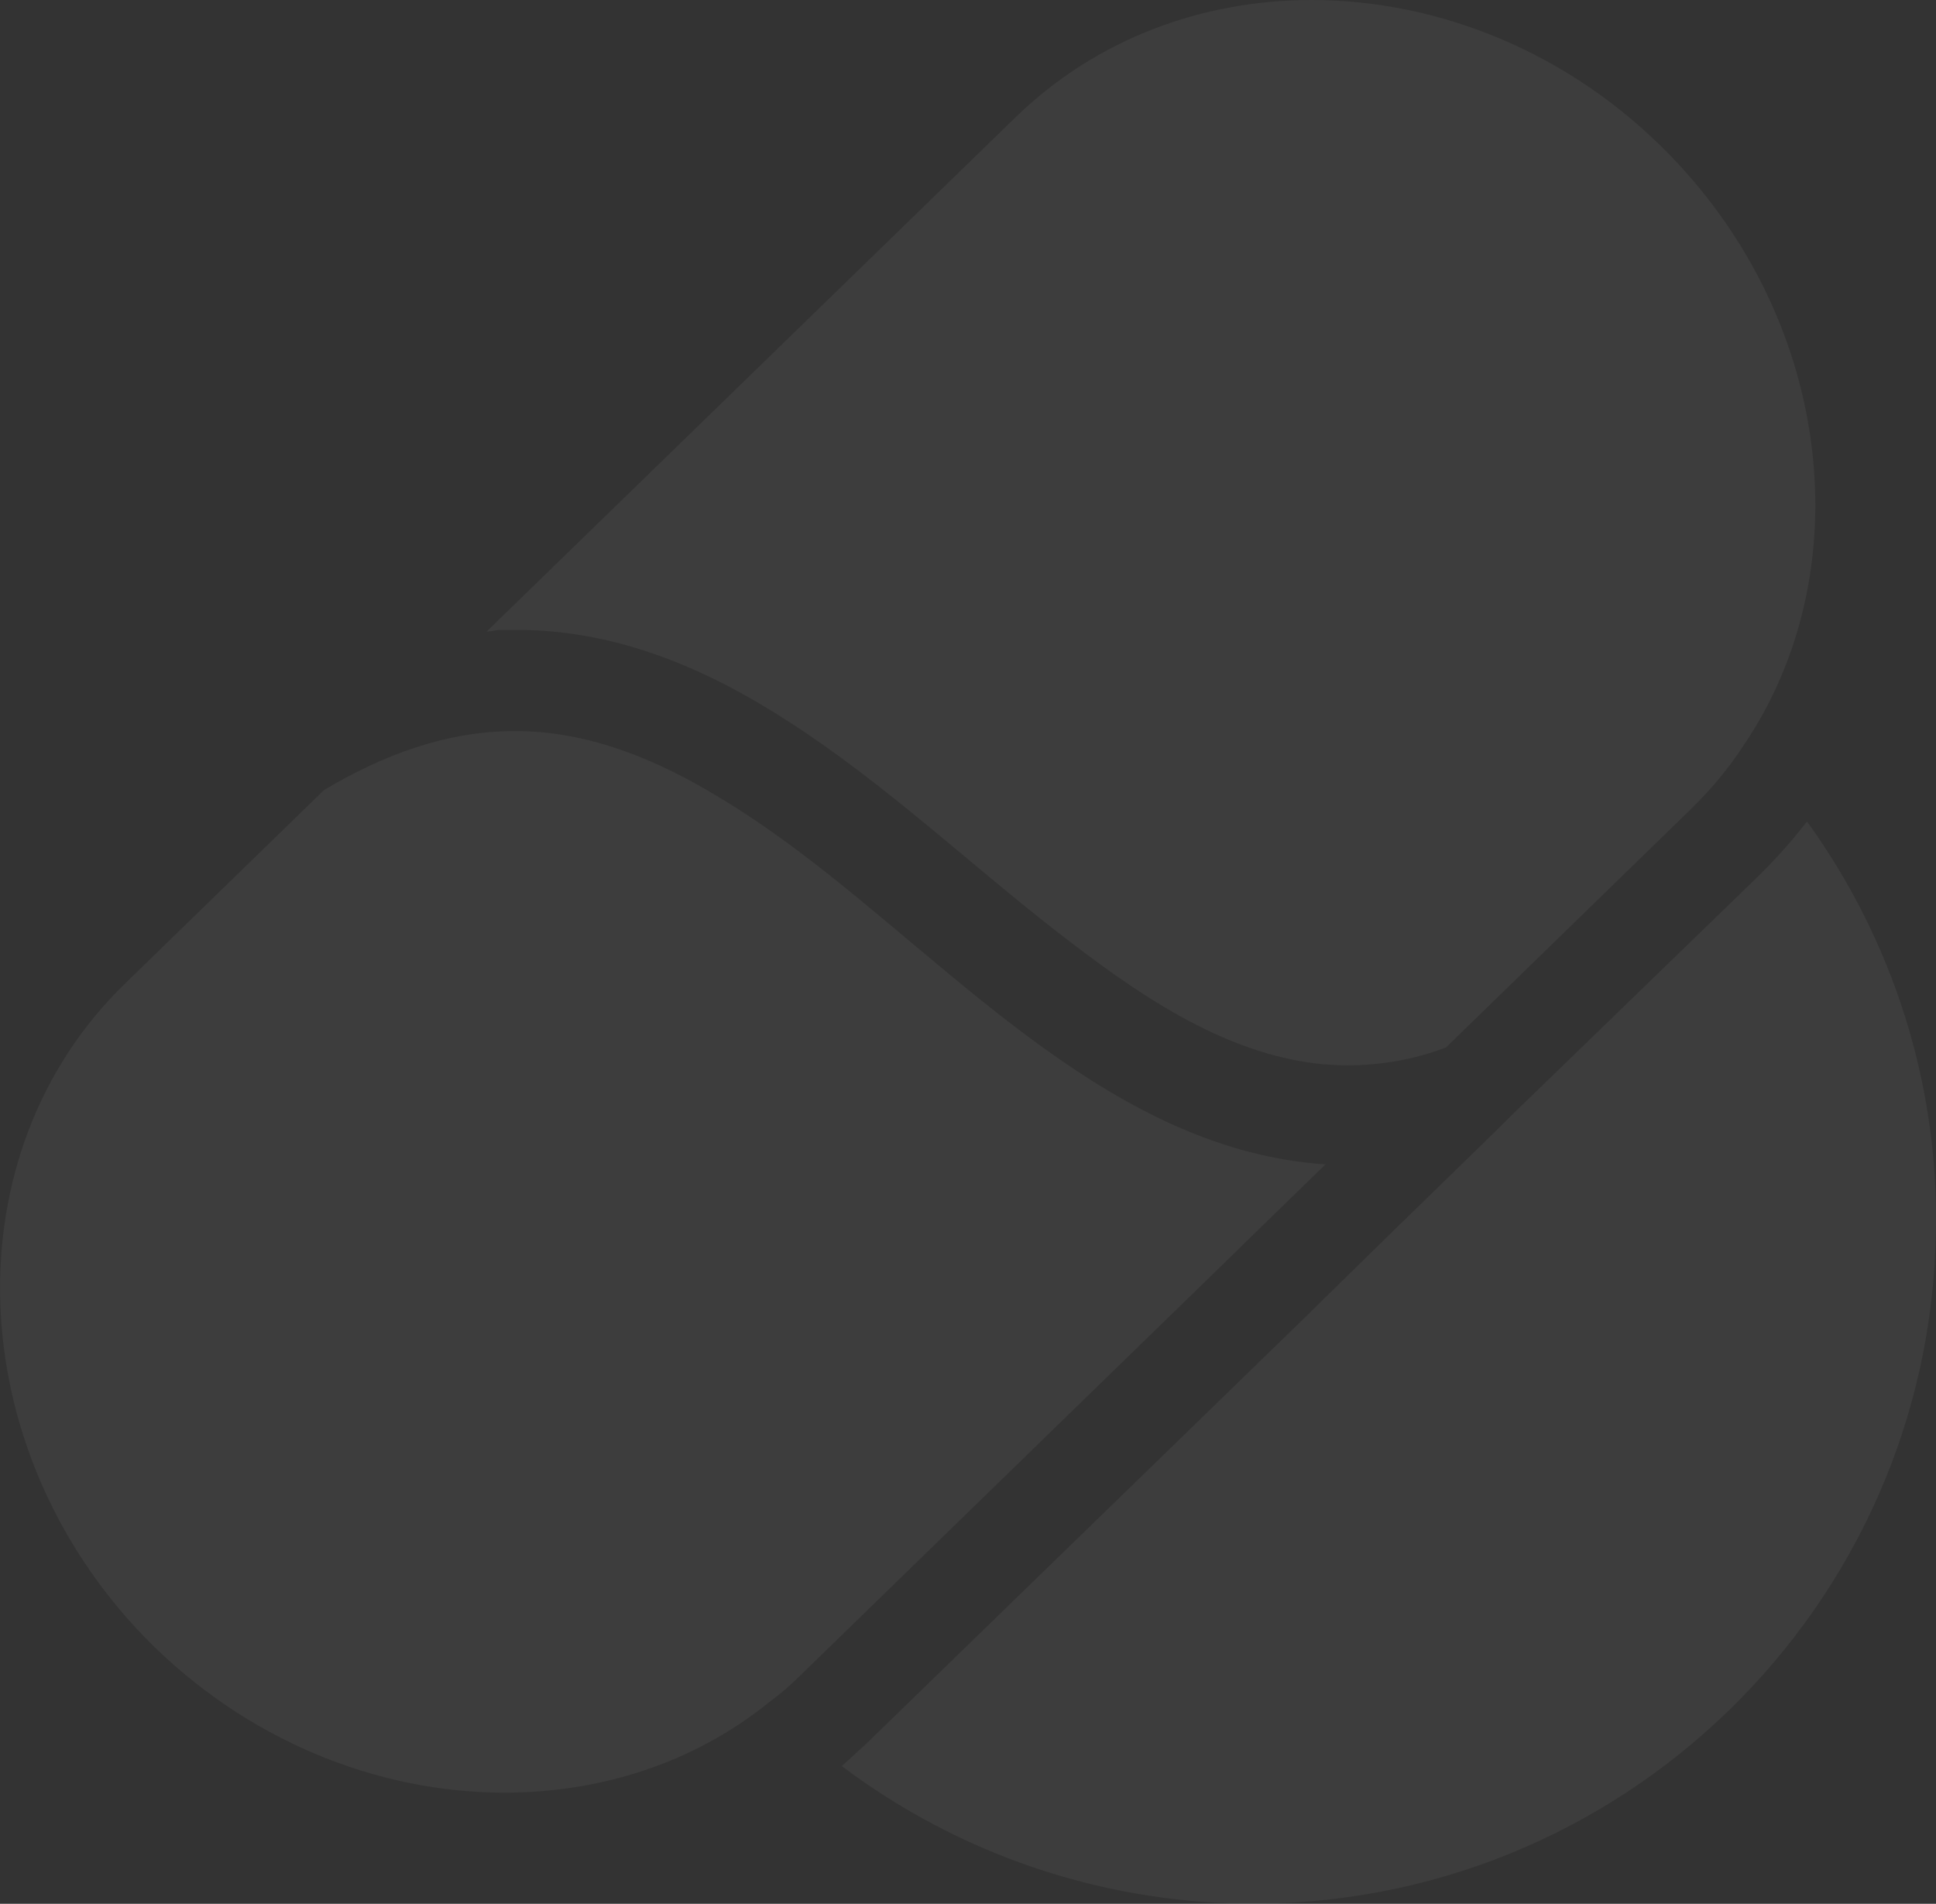 <?xml version="1.0" encoding="utf-8"?>
<!-- Generator: Adobe Illustrator 24.1.0, SVG Export Plug-In . SVG Version: 6.00 Build 0)  -->
<svg version="1.1" id="Layer_1" xmlns="http://www.w3.org/2000/svg" xmlns:xlink="http://www.w3.org/1999/xlink" x="0px" y="0px"
	 viewBox="0 0 357.4 351.5" style="enable-background:new 0 0 357.4 351.5;" xml:space="preserve">
<rect x="0" y="0" width="357.4" height="351.5" fill="#333333" stroke="none"/>
<style type="text/css">
	.st0{opacity:5.000000e-02;}
	.st1{fill:#FFFFFF;}
</style>
<g id="Group_677" transform="translate(-29.812 -48.03)" class="st0">
	<g id="Group_590" transform="translate(119.749 48.03)">
		<path id="Path_265" class="st1" d="M231.9,137.7c-2.8,4.3-6.1,8.2-9.8,11.8l-45.1,43.9c-5.8,2.2-12,3.3-18.2,3.3
			c-1.4,0-2.9-0.1-4.5-0.2c-18.7-1.8-35.1-13.6-49.4-24.7c-15.7-12.2-31.7-27.3-49.3-38.6c-15.3-9.9-31.8-16.9-50.2-16.9
			c-0.7,0-2.2,0-2.9,0c-0.9,0-1.7,0.3-2.6,0.3l97.8-95.1C112.6,7.1,132.1,0,152.2,0c23.5,0,47.8,9.7,66.2,28.7
			C248.6,59.8,253.5,105.9,231.9,137.7z"/>
	</g>
	<g id="Group_591" transform="translate(29.812 183.01)">
		<path id="Path_266" class="st1" d="M244.7,80l-14.8,14.4l-0.9,0.9l-81.5,79.3c-1.7,1.7-3.6,3.3-5.5,4.7
			C128,190.6,110.8,196,93.1,196c-23.5,0-47.8-9.7-66.3-28.6C-7.4,132.2-9.1,77.8,23.1,46.6l36.7-35.7C70.5,4.5,82.3,0,95,0h1.2
			c13.2,0.3,25.3,5.4,36.5,12.2c5.2,3.1,10.2,6.6,15,10.2C177,44.4,205.8,77.4,244.7,80z"/>
	</g>
	<path id="Path_267" class="st1" d="M387.2,275.2c-1,69.6-58.3,125.3-127.9,124.3c-26.8-0.4-52.7-9.3-74.1-25.4
		c1.4-1.2,2.8-2.6,4.3-3.9l81.6-79.3l0.9-0.9l14.7-14.4l19.5-19l2.7-2.7l6.2-6l39.1-37.9c3.3-3.2,6.4-6.7,9.2-10.3
		C379.3,221.7,387.7,248.2,387.2,275.2z"/>
</g>
</svg>
